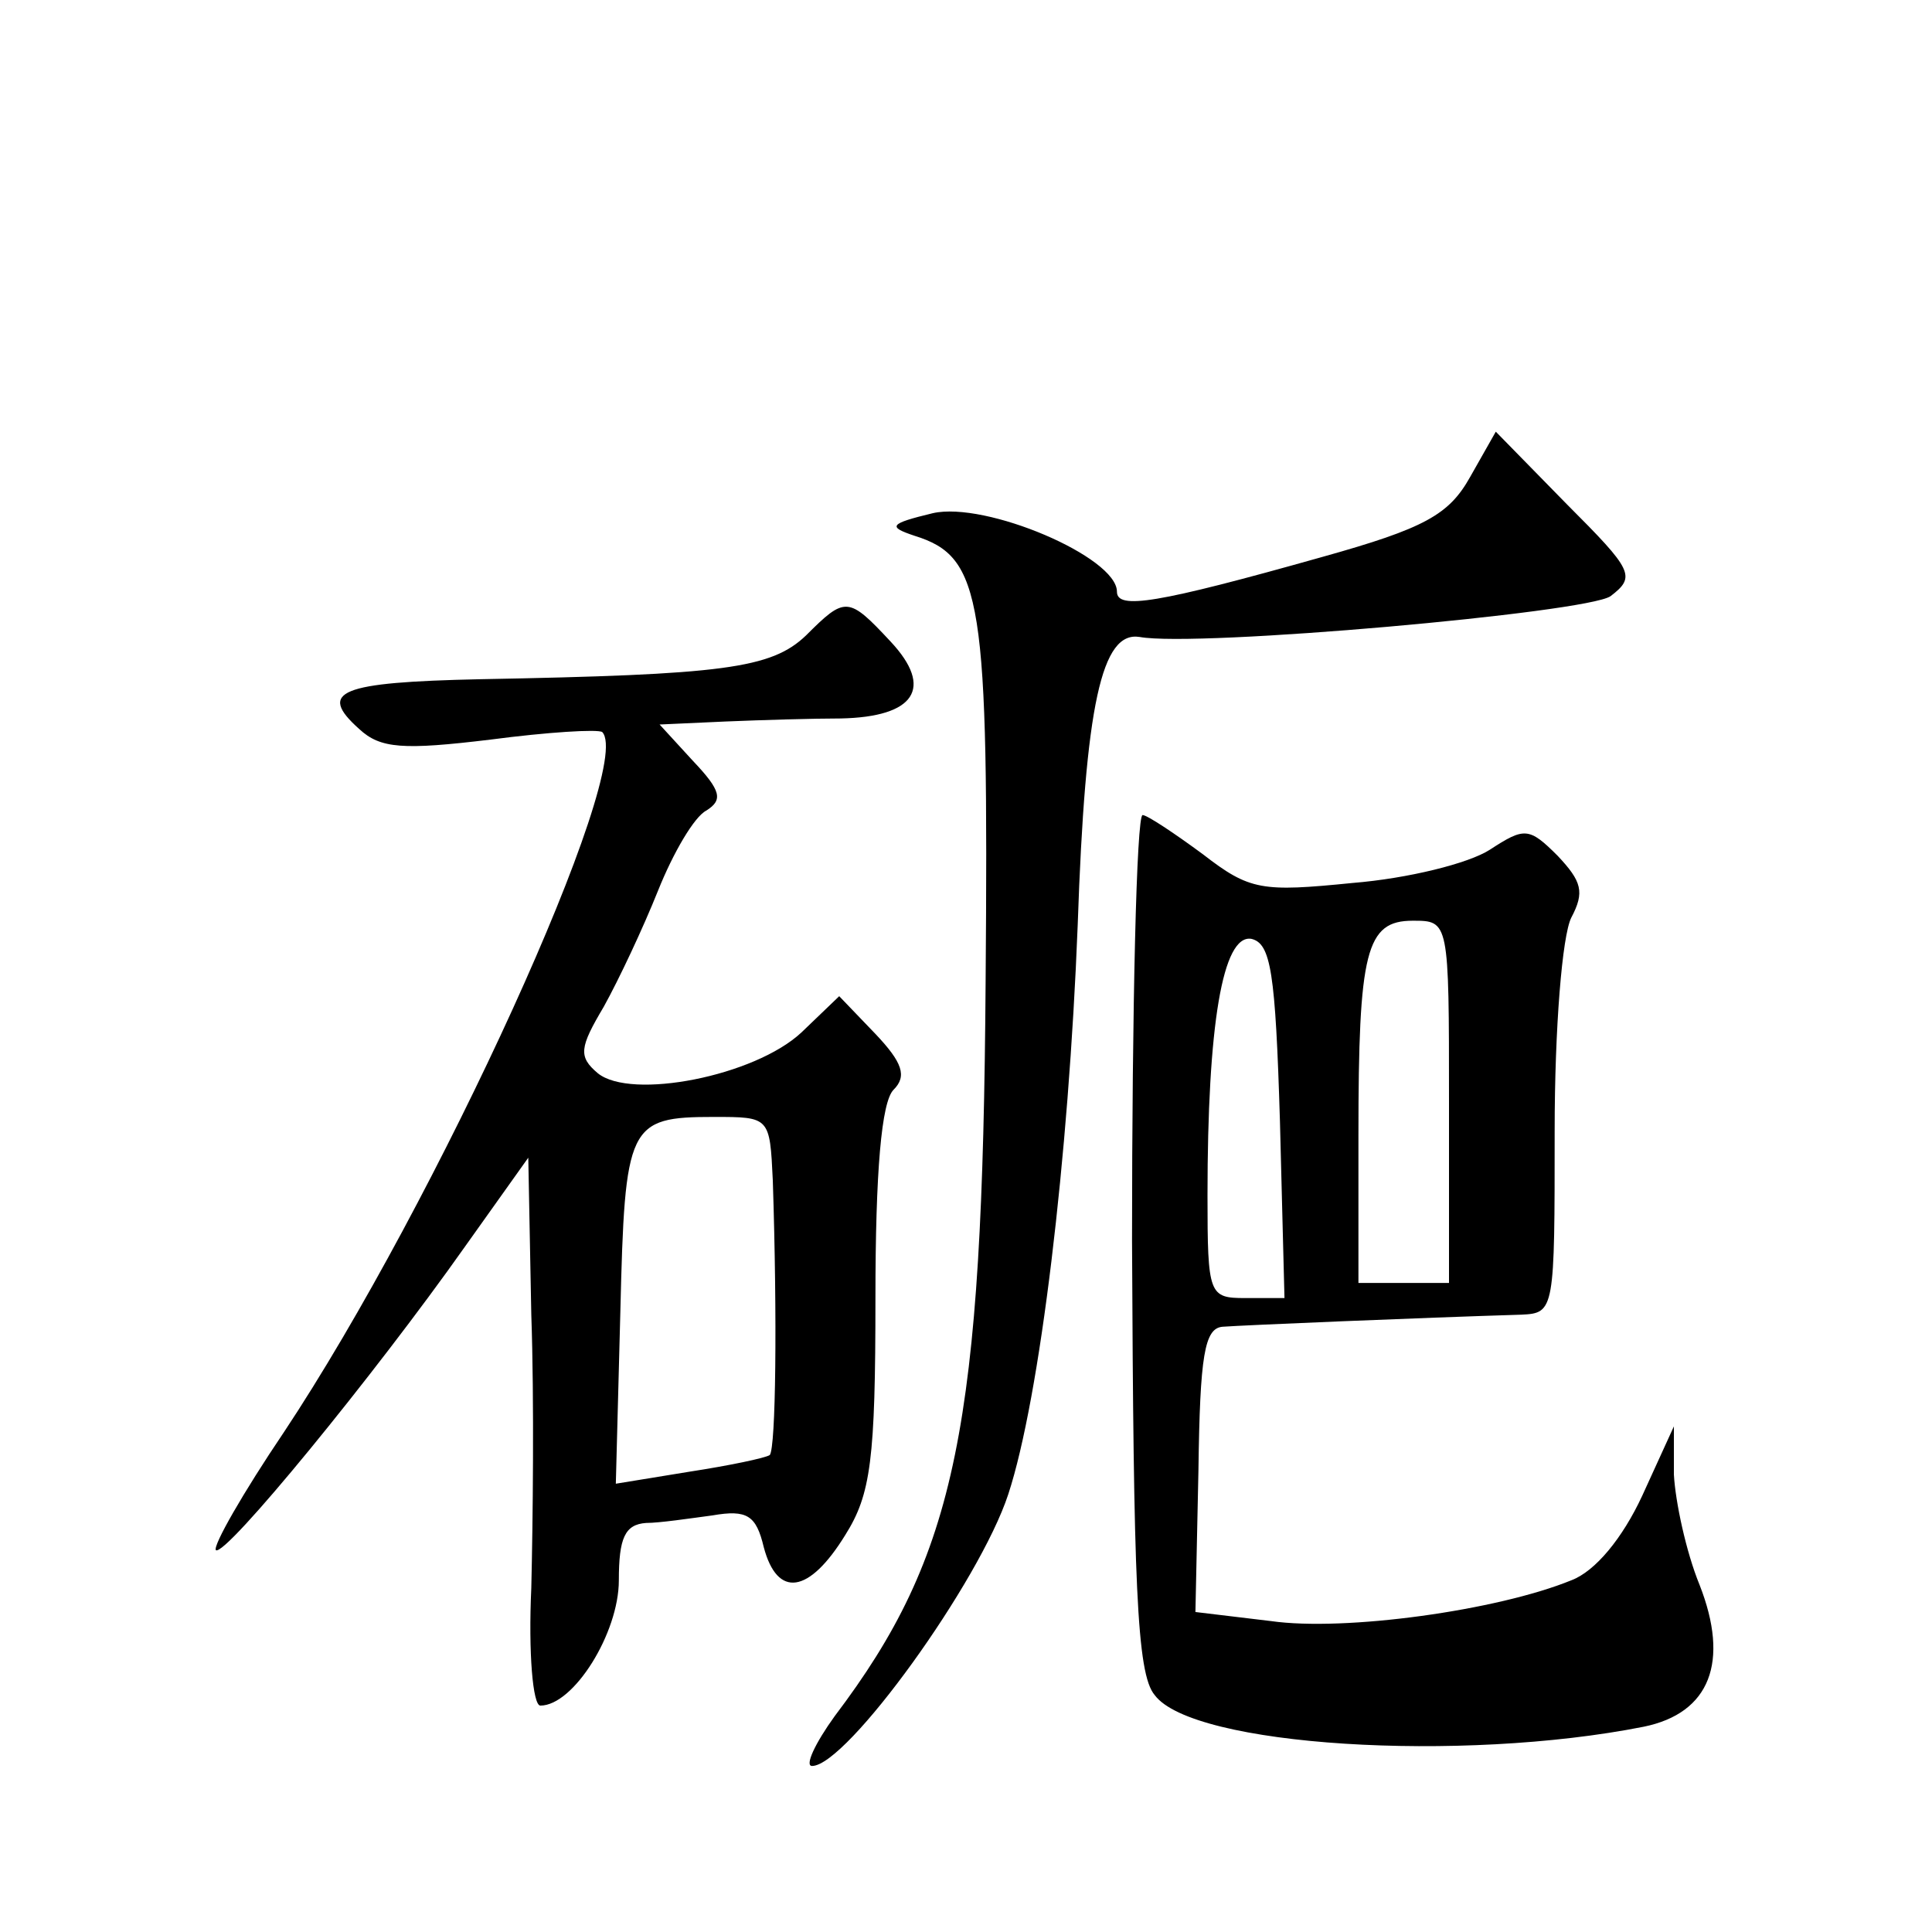 <?xml version="1.0" standalone="no"?>
<!DOCTYPE svg PUBLIC "-//W3C//DTD SVG 20010904//EN"
 "http://www.w3.org/TR/2001/REC-SVG-20010904/DTD/svg10.dtd">
<svg version="1.0" xmlns="http://www.w3.org/2000/svg"
 width="128pt" height="128pt" viewBox="0 0 128 128"
 preserveAspectRatio="xMidYMid meet">
<g transform="translate(0,128) scale(0.1,-0.1)"
fill="#0" stroke="none">
<path d="M974 964 c-14 -25 -30 -34 -98 -53 -110 -31 -136 -35 -136 -23 0 23 -87
60 -122 52 -29 -7 -30 -9 -12 -15 45 -14 49 -42 47 -295 -2 -295 -19 -380 -100
-487 -13 -18 -20 -33 -15 -33 23 0 111 122 130 180 21 64 40 223 46 377 5 147 16
195 41 191 38 -7 296 16 312 27 17 13 15 17 -29 61 l-47 48 -17 -30z M534 859 c-23
-22 -55 -26 -216 -29 -93 -2 -108 -8 -80 -33 14 -13 29 -14 87 -7 38 5 71 7 74
5 22 -23 -110 -312 -211 -464 -27 -40 -47 -75 -45 -78 6 -5 105 116 165 201 l42
59 2 -104 c2 -57 1 -139 0 -181 -2 -43 1 -78 6 -78 22 0 52 48 52 83 0 28 4 37
18 38 9 0 29 3 44 5 23 4 29 0 34 -21 9 -34 30 -31 54 8 17 27 20 50 20 157 0 84
4 130 12 138 9 9 6 18 -12 37 l-24 25 -25 -24 c-31 -29 -113 -45 -135 -27 -13 11
-12 17 4 44 10 18 26 52 36 77 10 25 24 49 32 53 11 7 10 13 -9 33 l-22 24 44 2
c24 1 58 2 76 2 49 1 62 20 33 51 -28 30 -30 30 -56 4z m-22 -361 c3 -92 2 -177
-2 -182 -3 -2 -27 -7 -53 -11 l-49 -8 3 114 c3 124 5 129 62 129 37 0 37 0 39 -42z
M750 458 c1 -226 3 -287 15 -301 25 -34 203 -45 324 -21 44 9 57 43 37 94 -9 22
-16 55 -17 73 l0 32 -21 -46 c-13 -28 -31 -50 -47 -56 -49 -20 -150 -34 -199 -27
l-50 6 2 94 c1 76 4 94 16 95 13 1 132 6 198 8 22 1 22 3 22 122 0 68 5 129 11
141 9 17 7 24 -9 41 -19 19 -22 19 -45 4 -14 -9 -54 -19 -91 -22 -60 -6 -68 -5
-99 19 -19 14 -37 26 -40 26 -4 0 -7 -127 -7 -282z m210 92 l0 -120 -30 0 -30 0
0 98 c0 122 5 142 36 142 24 0 24 0 24 -120z m-112 -13 l3 -117 -26 0 c-24 0 -25
2 -25 68 0 113 10 173 29 170 13 -3 16 -22 19 -121z"/>
</g>
</svg>
